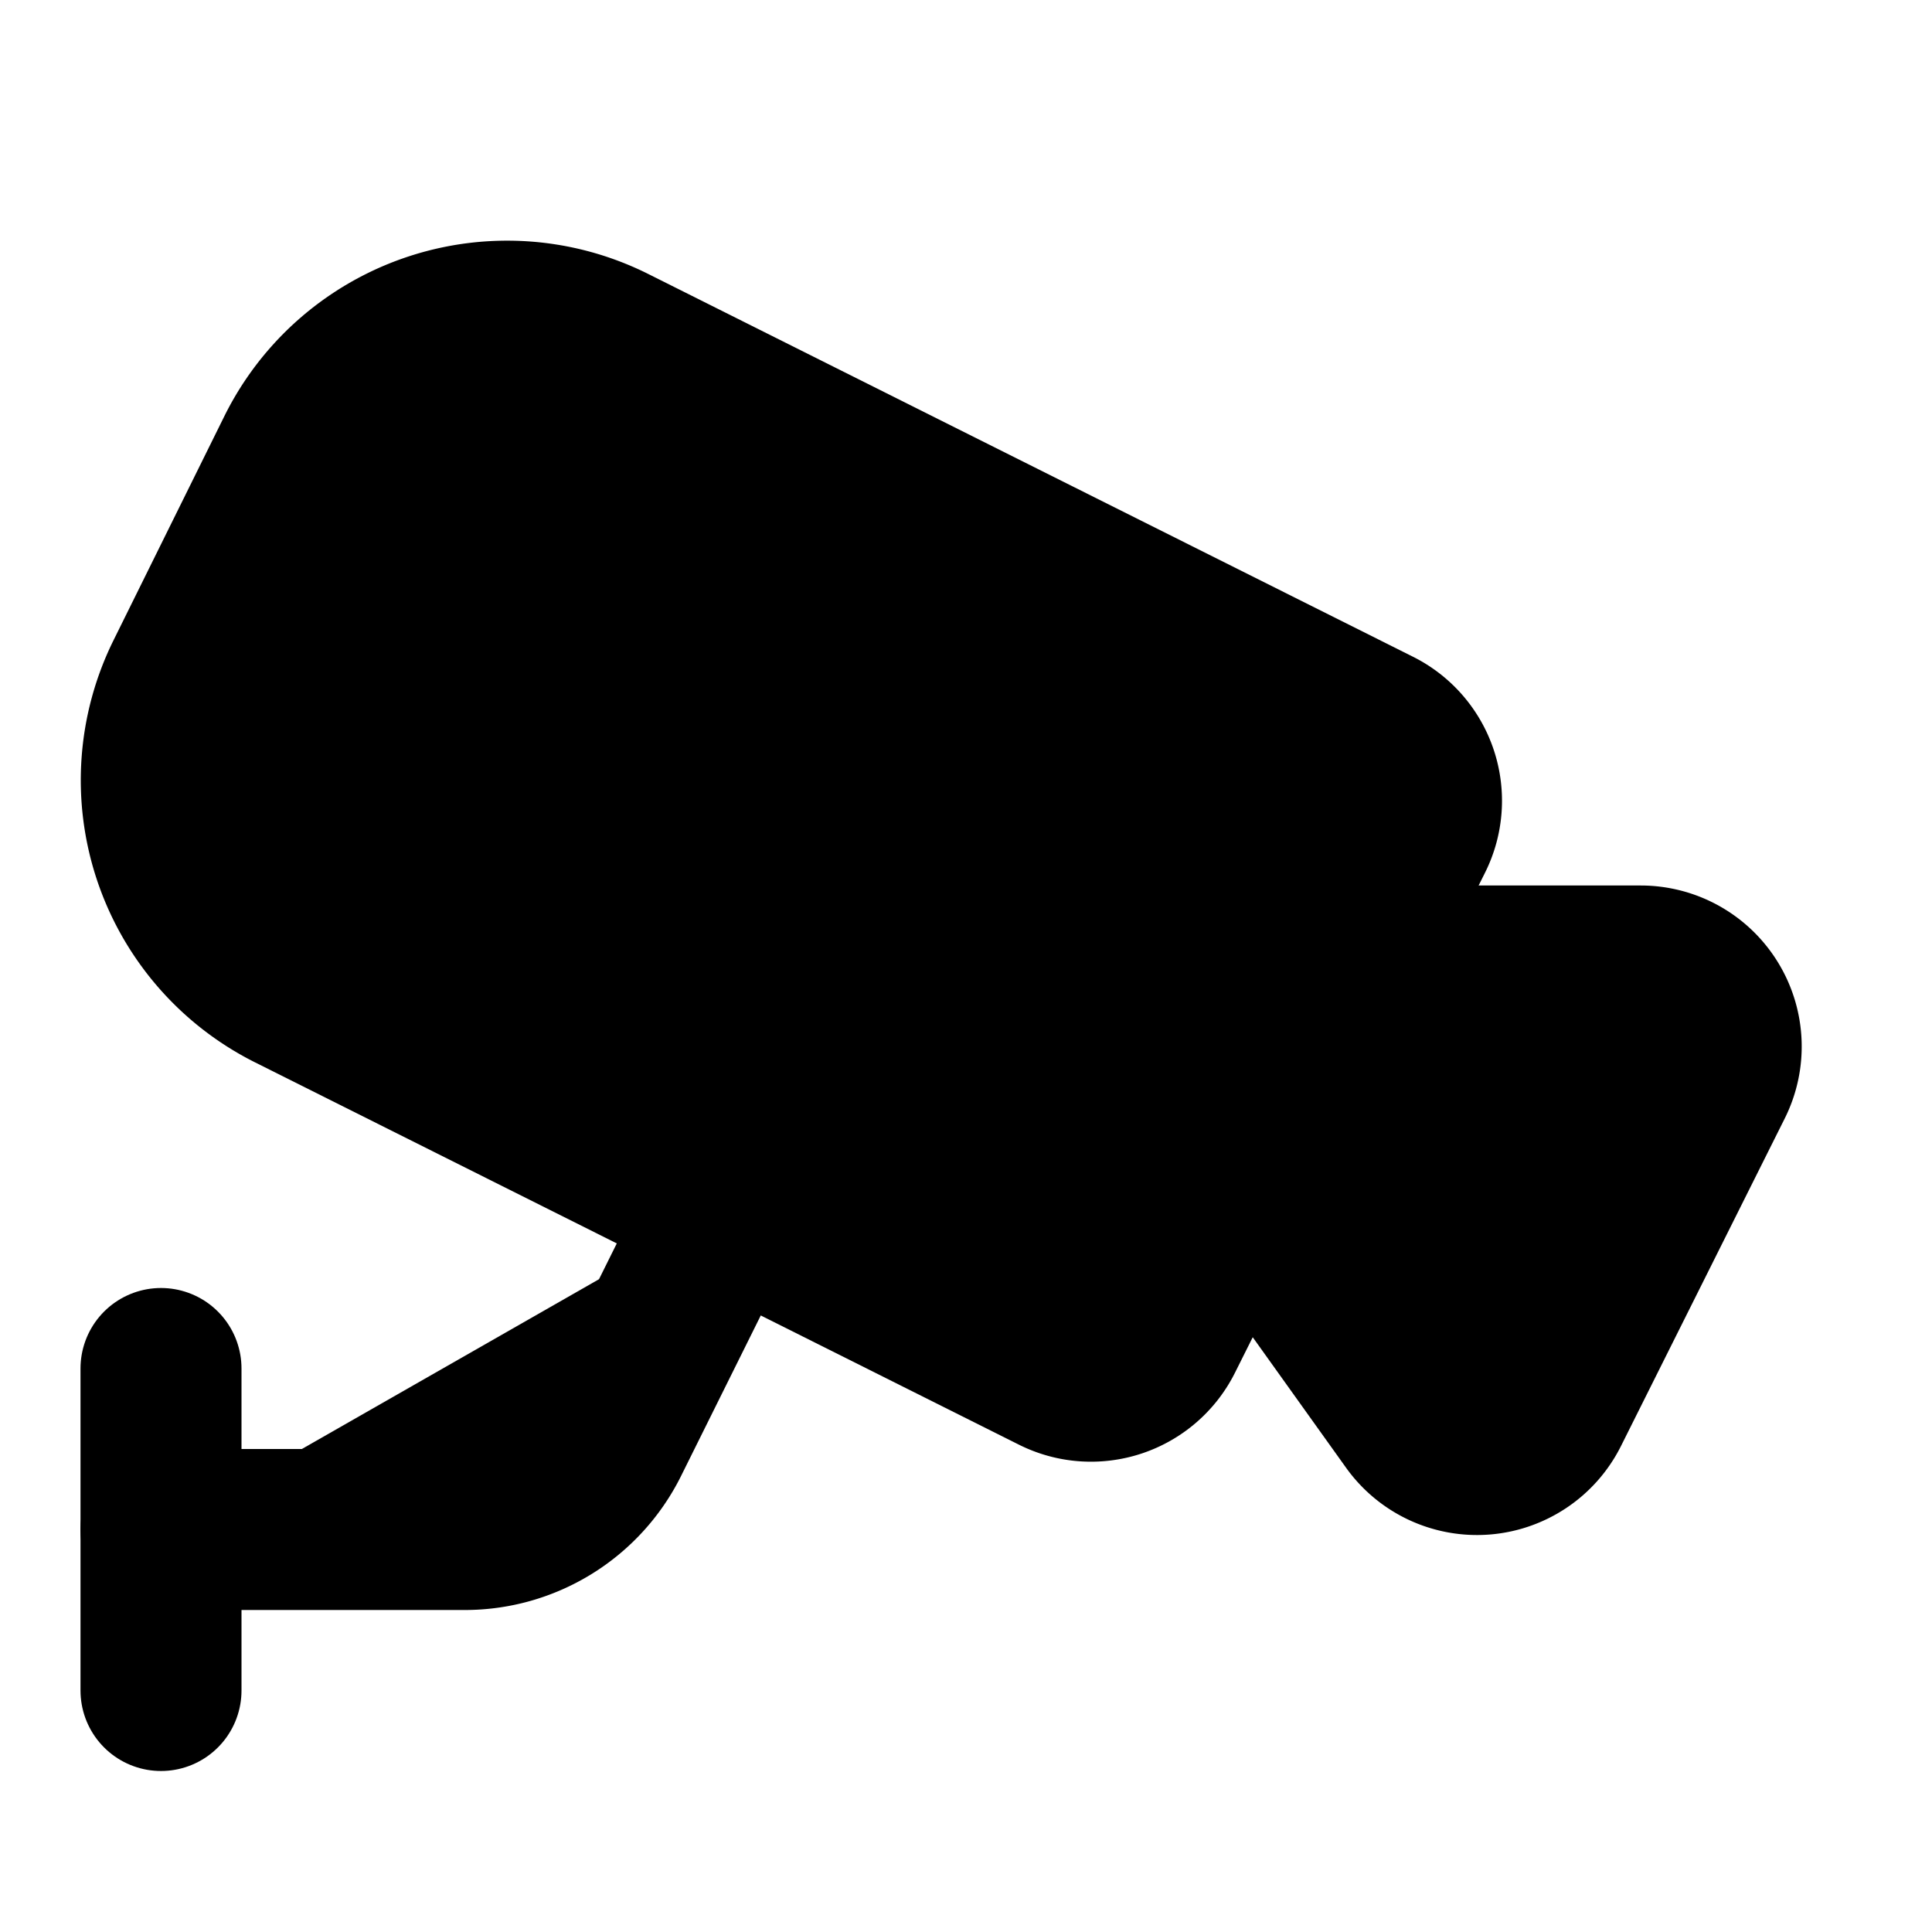 <svg
    xmlns="http://www.w3.org/2000/svg"
    width="24"
    height="24"
    viewBox="0 0 24 24"
    fill="currentColor"
    stroke="currentColor"
    stroke-width="2"
    stroke-linecap="round"
    stroke-linejoin="round"
>
    <path
        vector-effect="non-scaling-stroke"
        d="M16.75 12h3.632a1 1 0 0 1 .894 1.447l-2.034 4.069a1 1 0 0 1-1.708.134l-2.124-2.97"
    />
    <path
        vector-effect="non-scaling-stroke"
        d="M17.106 9.053a1 1 0 0 1 .447 1.341l-3.106 6.211a1 1 0 0 1-1.342.447L3.61 12.3a2.92 2.92 0 0 1-1.3-3.91L3.69 5.6a2.92 2.92 0 0 1 3.92-1.3z"
    />
    <path vector-effect="non-scaling-stroke" d="M2 19h3.76a2 2 0 0 0 1.8-1.1L9 15" />
    <path vector-effect="non-scaling-stroke" d="M2 21v-4" />
    <path vector-effect="non-scaling-stroke" d="M7 9h.01" />
</svg>
